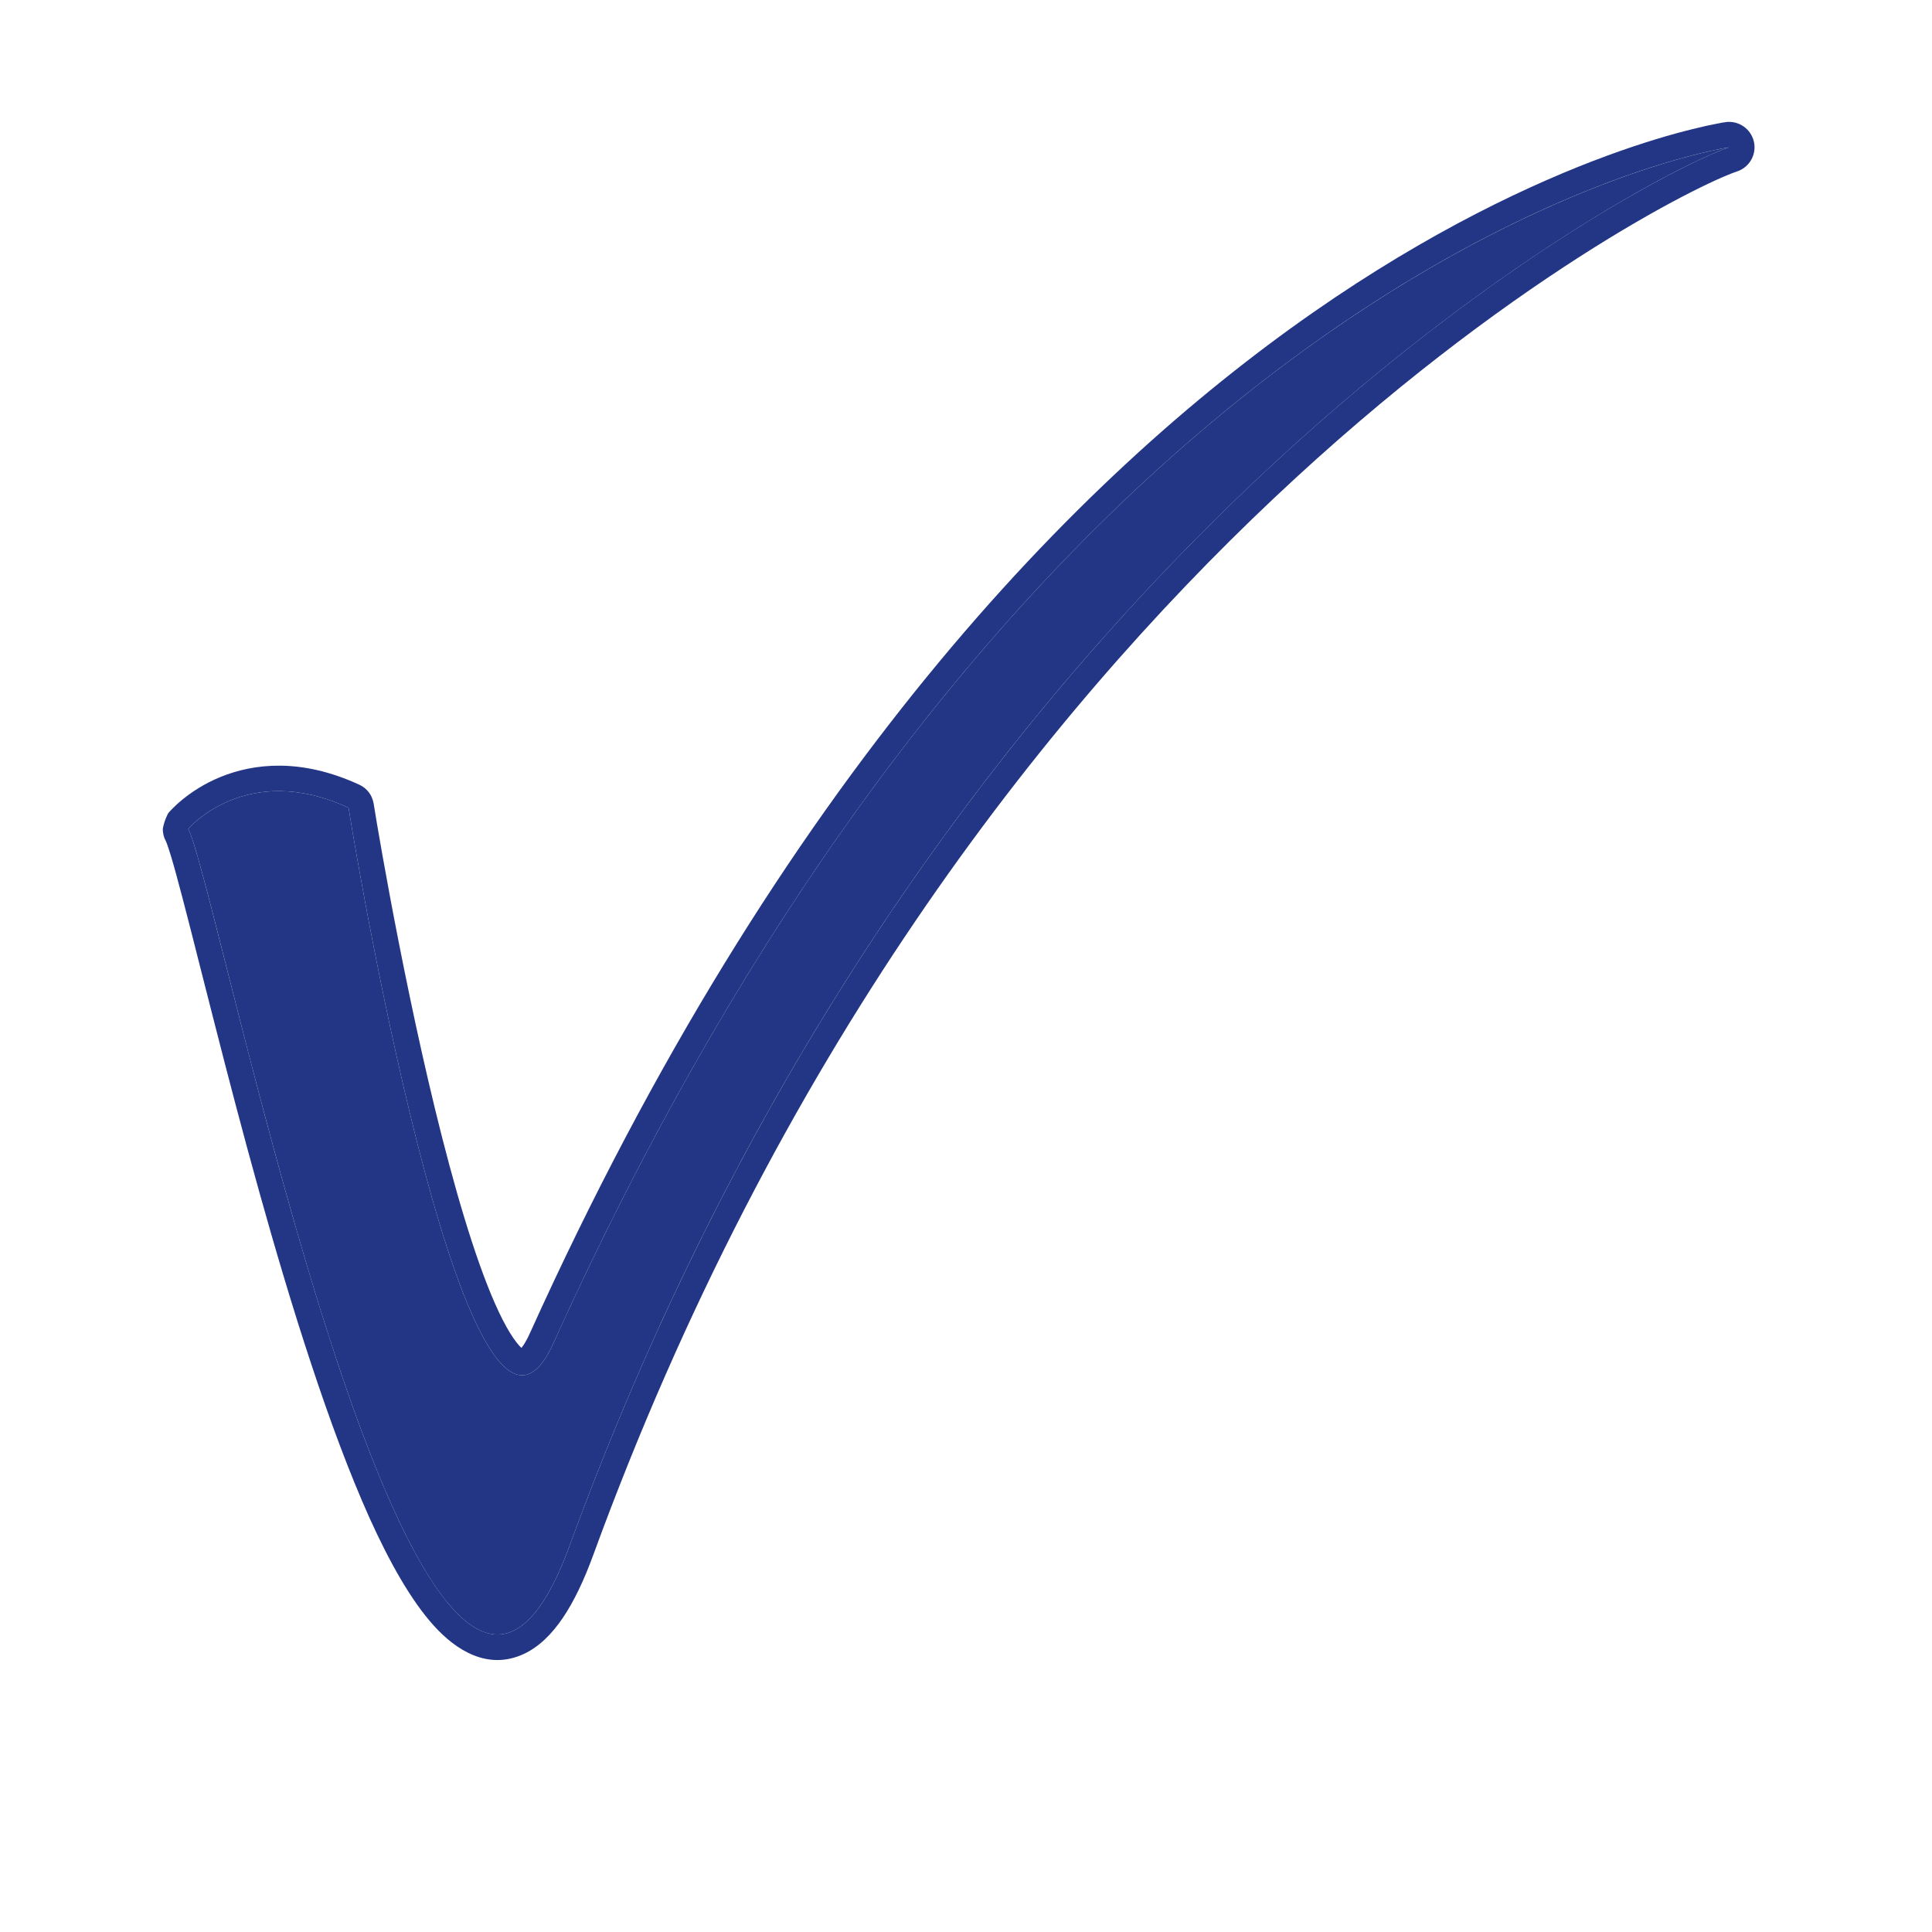 <svg width="19" height="19" viewBox="0 0 19 19" fill="none" xmlns="http://www.w3.org/2000/svg">
<g clip-path="url(#clip0_110_5047)">
<path fill-rule="evenodd" clip-rule="evenodd" d="M3.428 7.944C3.542 8.669 4.637 14.996 5.443 13.208C10.32 2.415 17.005 1.449 17.005 1.449C16.2 1.715 9.217 5.314 5.602 15.2C4.172 19.111 2.139 8.671 1.851 8.152C1.851 8.152 2.42 7.478 3.428 7.944L3.428 7.944Z" fill="#233685"/>
<path fill-rule="evenodd" clip-rule="evenodd" d="M3.644 7.817C3.659 7.844 3.67 7.874 3.675 7.905C3.732 8.264 4.032 10.017 4.418 11.454C4.613 12.181 4.821 12.793 5.017 13.111C5.062 13.183 5.099 13.229 5.128 13.256C5.15 13.229 5.18 13.182 5.214 13.105C7.67 7.671 10.589 4.694 12.909 3.076C14.068 2.268 15.076 1.8 15.797 1.534C16.158 1.401 16.447 1.318 16.648 1.269C16.748 1.244 16.826 1.227 16.881 1.217C16.908 1.212 16.929 1.208 16.943 1.205L16.961 1.203L16.966 1.202L16.968 1.202C16.968 1.202 16.968 1.201 17.004 1.449C17.004 1.449 16.505 1.521 15.68 1.846C13.486 2.711 8.987 5.365 5.443 13.208C4.637 14.996 3.542 8.669 3.428 7.944C2.42 7.478 1.851 8.152 1.851 8.152C1.909 8.257 2.039 8.77 2.221 9.487C2.938 12.312 4.462 18.318 5.602 15.2C8.467 7.365 13.447 3.479 15.791 2.071C16.405 1.703 16.837 1.504 17.004 1.449L16.968 1.201C17.097 1.183 17.218 1.265 17.248 1.391C17.278 1.517 17.206 1.645 17.083 1.686C16.725 1.805 14.809 2.747 12.529 4.899C10.255 7.044 7.629 10.383 5.837 15.285C5.744 15.541 5.644 15.75 5.535 15.911C5.427 16.07 5.3 16.198 5.146 16.268C4.797 16.427 4.486 16.23 4.268 15.989C4.043 15.741 3.831 15.364 3.634 14.928C3.436 14.487 3.243 13.966 3.061 13.415C2.696 12.314 2.368 11.075 2.115 10.084C2.066 9.895 2.021 9.715 1.978 9.547C1.909 9.273 1.847 9.03 1.794 8.828C1.751 8.665 1.715 8.531 1.685 8.431C1.67 8.381 1.657 8.342 1.647 8.313C1.638 8.289 1.634 8.277 1.632 8.274C1.611 8.237 1.601 8.195 1.601 8.152C1.613 8.075 1.651 8.002 1.654 7.998L1.657 7.994L1.659 7.992L1.661 7.99L1.664 7.986L1.673 7.976C1.679 7.969 1.689 7.959 1.7 7.948C1.723 7.925 1.756 7.894 1.798 7.86C1.882 7.792 2.005 7.708 2.166 7.642C2.495 7.507 2.962 7.453 3.533 7.717C3.579 7.738 3.618 7.773 3.644 7.817Z" fill="#233685"/>
</g>
<defs>
<clipPath id="clip0_110_5047">
<rect width="18.137" height="18" fill="white" transform="translate(0 0.108)"/>
</clipPath>
</defs>
</svg>
